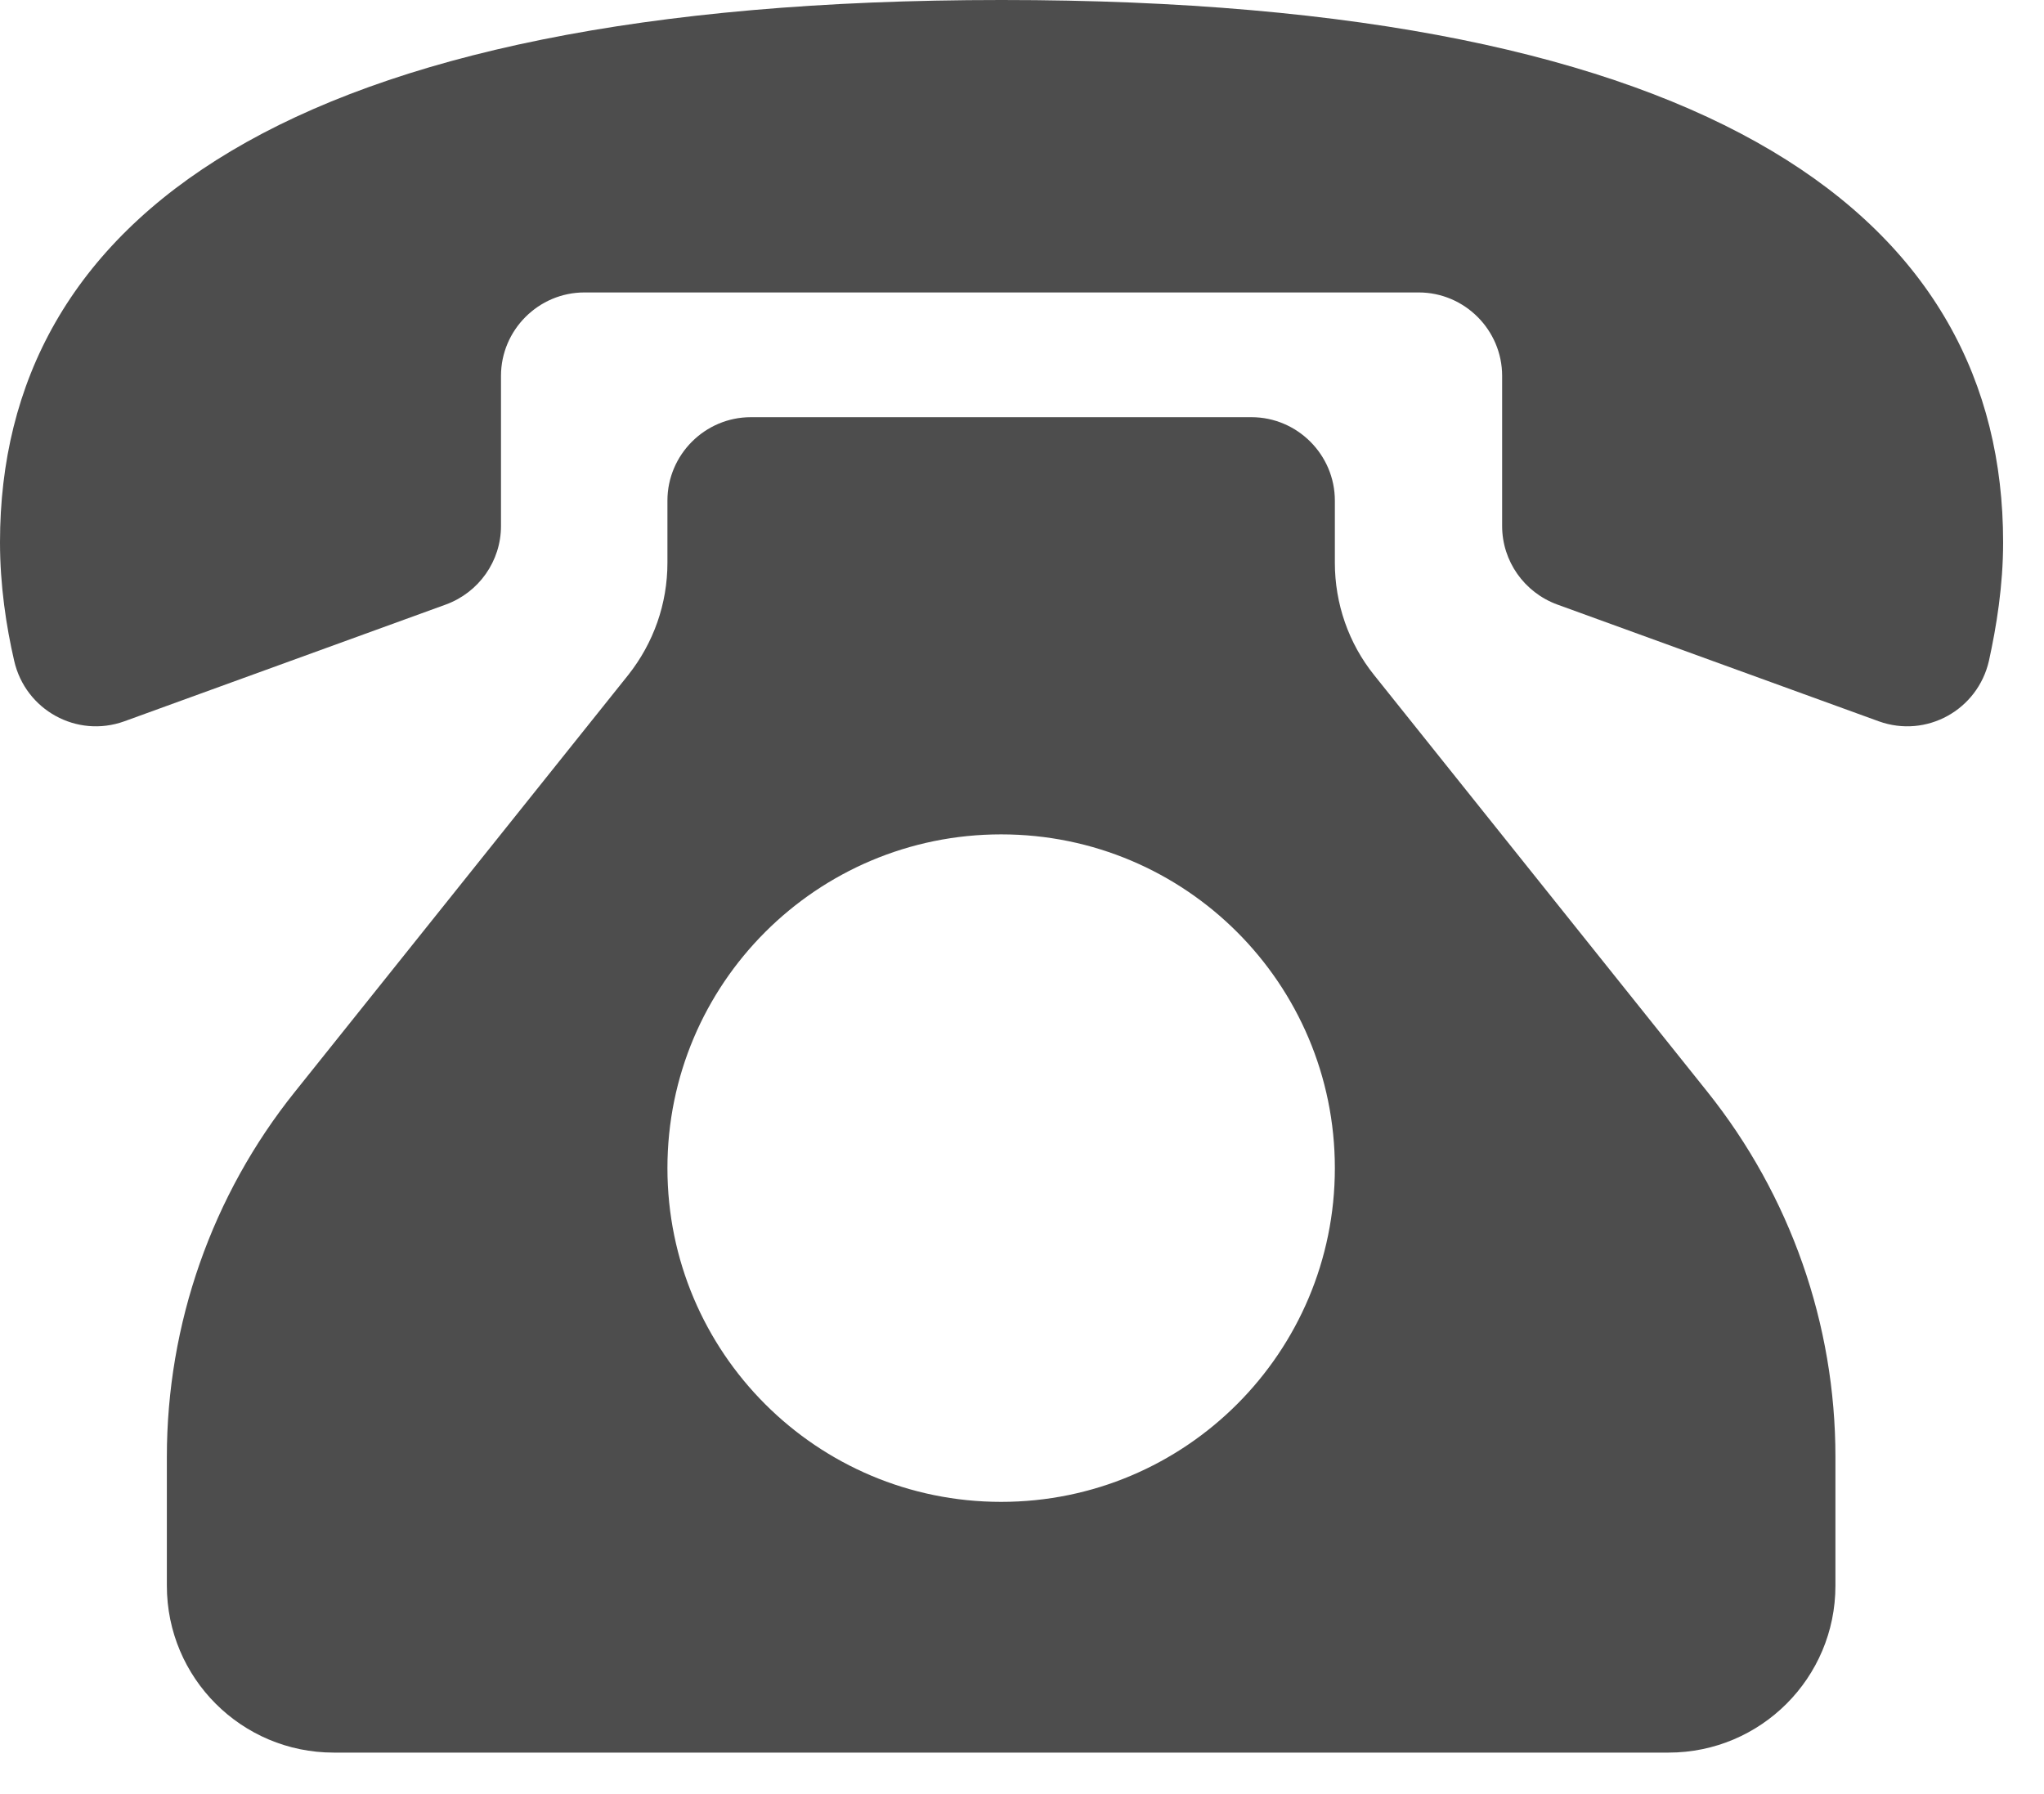<svg width="49" height="43" viewBox="0 0 49 43" fill="none" xmlns="http://www.w3.org/2000/svg">
<path d="M24 0C6.79 0 0 5.31 0 13C0 14.03 0.15 15.02 0.34 15.84C0.61 17.02 1.84 17.7 2.98 17.29L10.69 14.49C11.48 14.2 12.01 13.45 12.01 12.61V9.01C12.01 7.91 12.91 7.01 14.01 7.01H34.01C35.11 7.01 36.01 7.91 36.01 9.01V12.61C36.01 13.45 36.54 14.2 37.33 14.49L45.04 17.29C46.18 17.7 47.41 17.02 47.68 15.84C47.86 15.02 48.02 14.04 48.02 13C48.02 5.31 41.23 0 24.02 0H24Z" fill="#4D4D4D"/>
<path d="M40.93 26.17L32.94 16.18C32.33 15.42 32 14.47 32 13.49V12C32 10.9 31.1 10 30 10H18C16.9 10 16 10.9 16 12V13.49C16 14.47 15.67 15.41 15.06 16.18L7.07 26.17C5.08 28.65 4 31.74 4 34.92V38.01C4 40.22 5.79 42.01 8 42.01H40C42.21 42.01 44 40.22 44 38.01V34.92C44 31.74 42.92 28.66 40.93 26.17ZM24 36C19.58 36 16 32.42 16 28C16 23.58 19.58 20 24 20C28.42 20 32 23.58 32 28C32 32.42 28.42 36 24 36Z" fill="#4D4D4D"/>
</svg>
